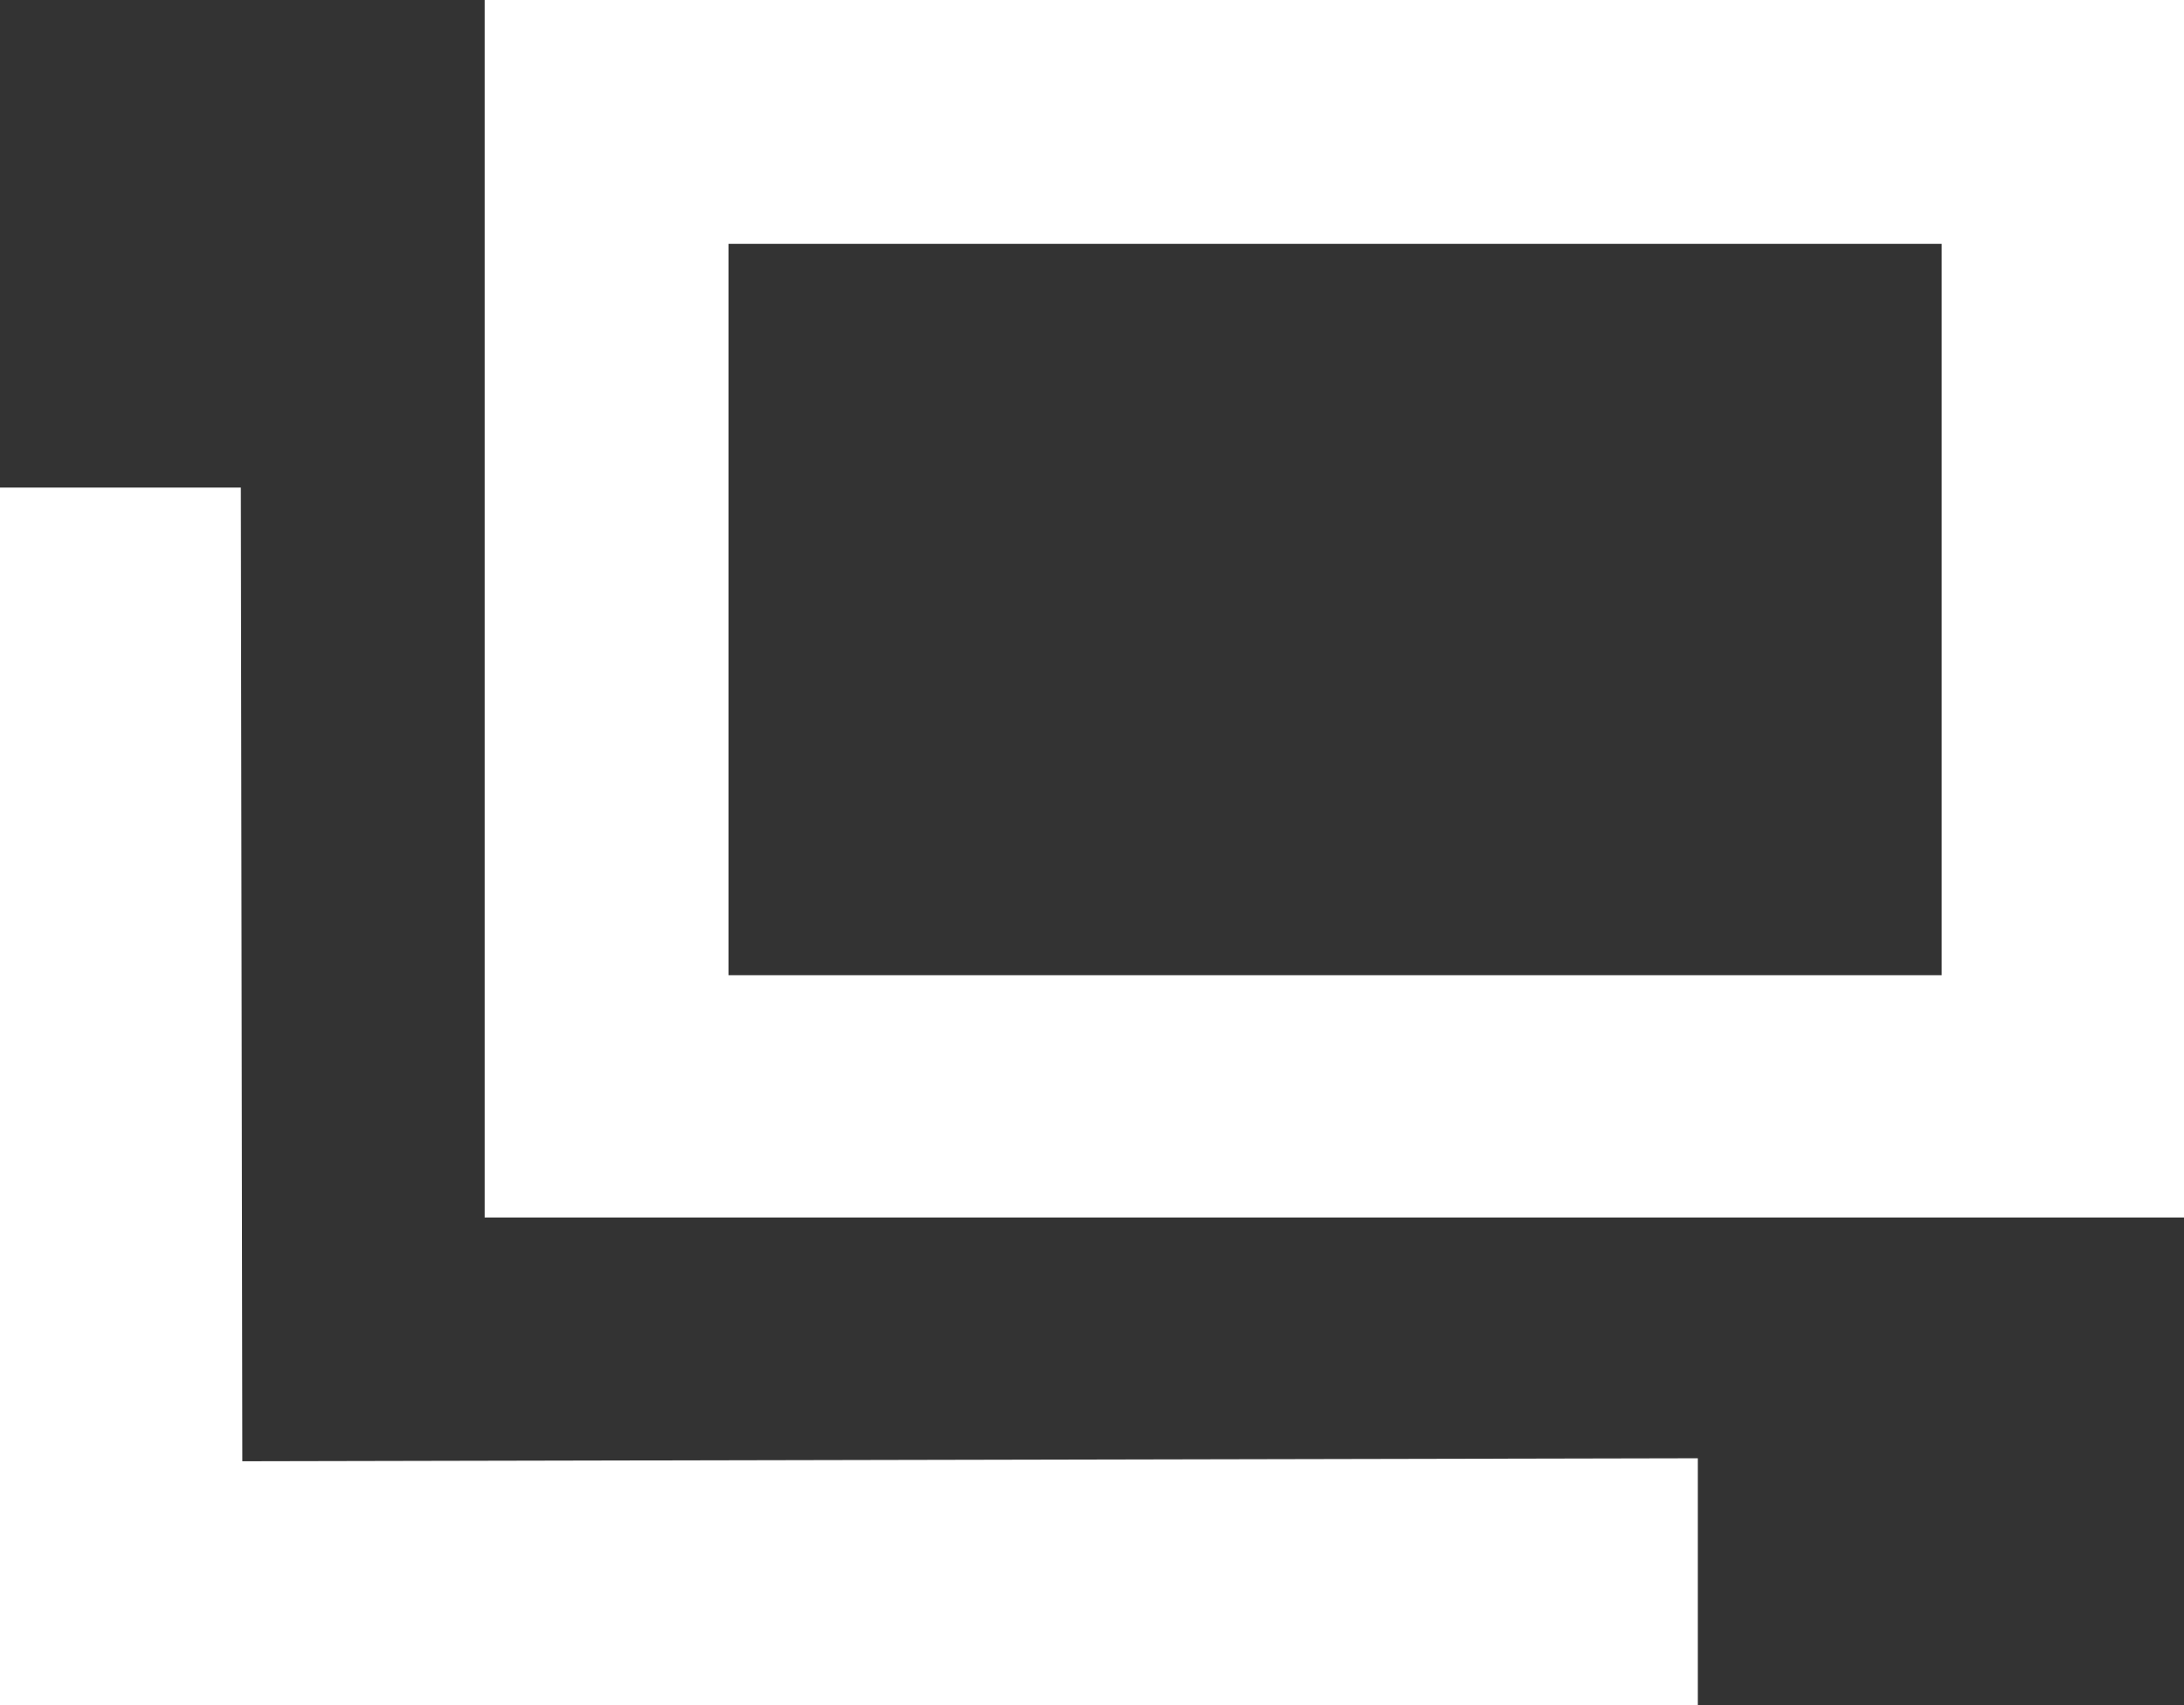 <?xml version="1.0" encoding="utf-8"?>
<!-- Generator: Adobe Illustrator 27.3.1, SVG Export Plug-In . SVG Version: 6.00 Build 0)  -->
<svg version="1.1" id="レイヤー_1" xmlns="http://www.w3.org/2000/svg" xmlns:xlink="http://www.w3.org/1999/xlink" x="0px"
	 y="0px" viewBox="0 0 146 114" style="enable-background:new 0 0 146 114;" xml:space="preserve">
<rect x="0" y="0" width="146" height="114" fill="#333333" stroke="none"/>
<style type="text/css">
	.st0{fill-rule:evenodd;clip-rule:evenodd;fill:#FFFFFF;}
</style>
<path class="st0" d="M32.4,81.4V0H146v81.4H32.4z M129.8,16.3H48.7v48.9h81.1V16.3z M113.6,114H0V32.6h16.1l0.1,65.1l97.3-0.2V114z"
	/>
</svg>
